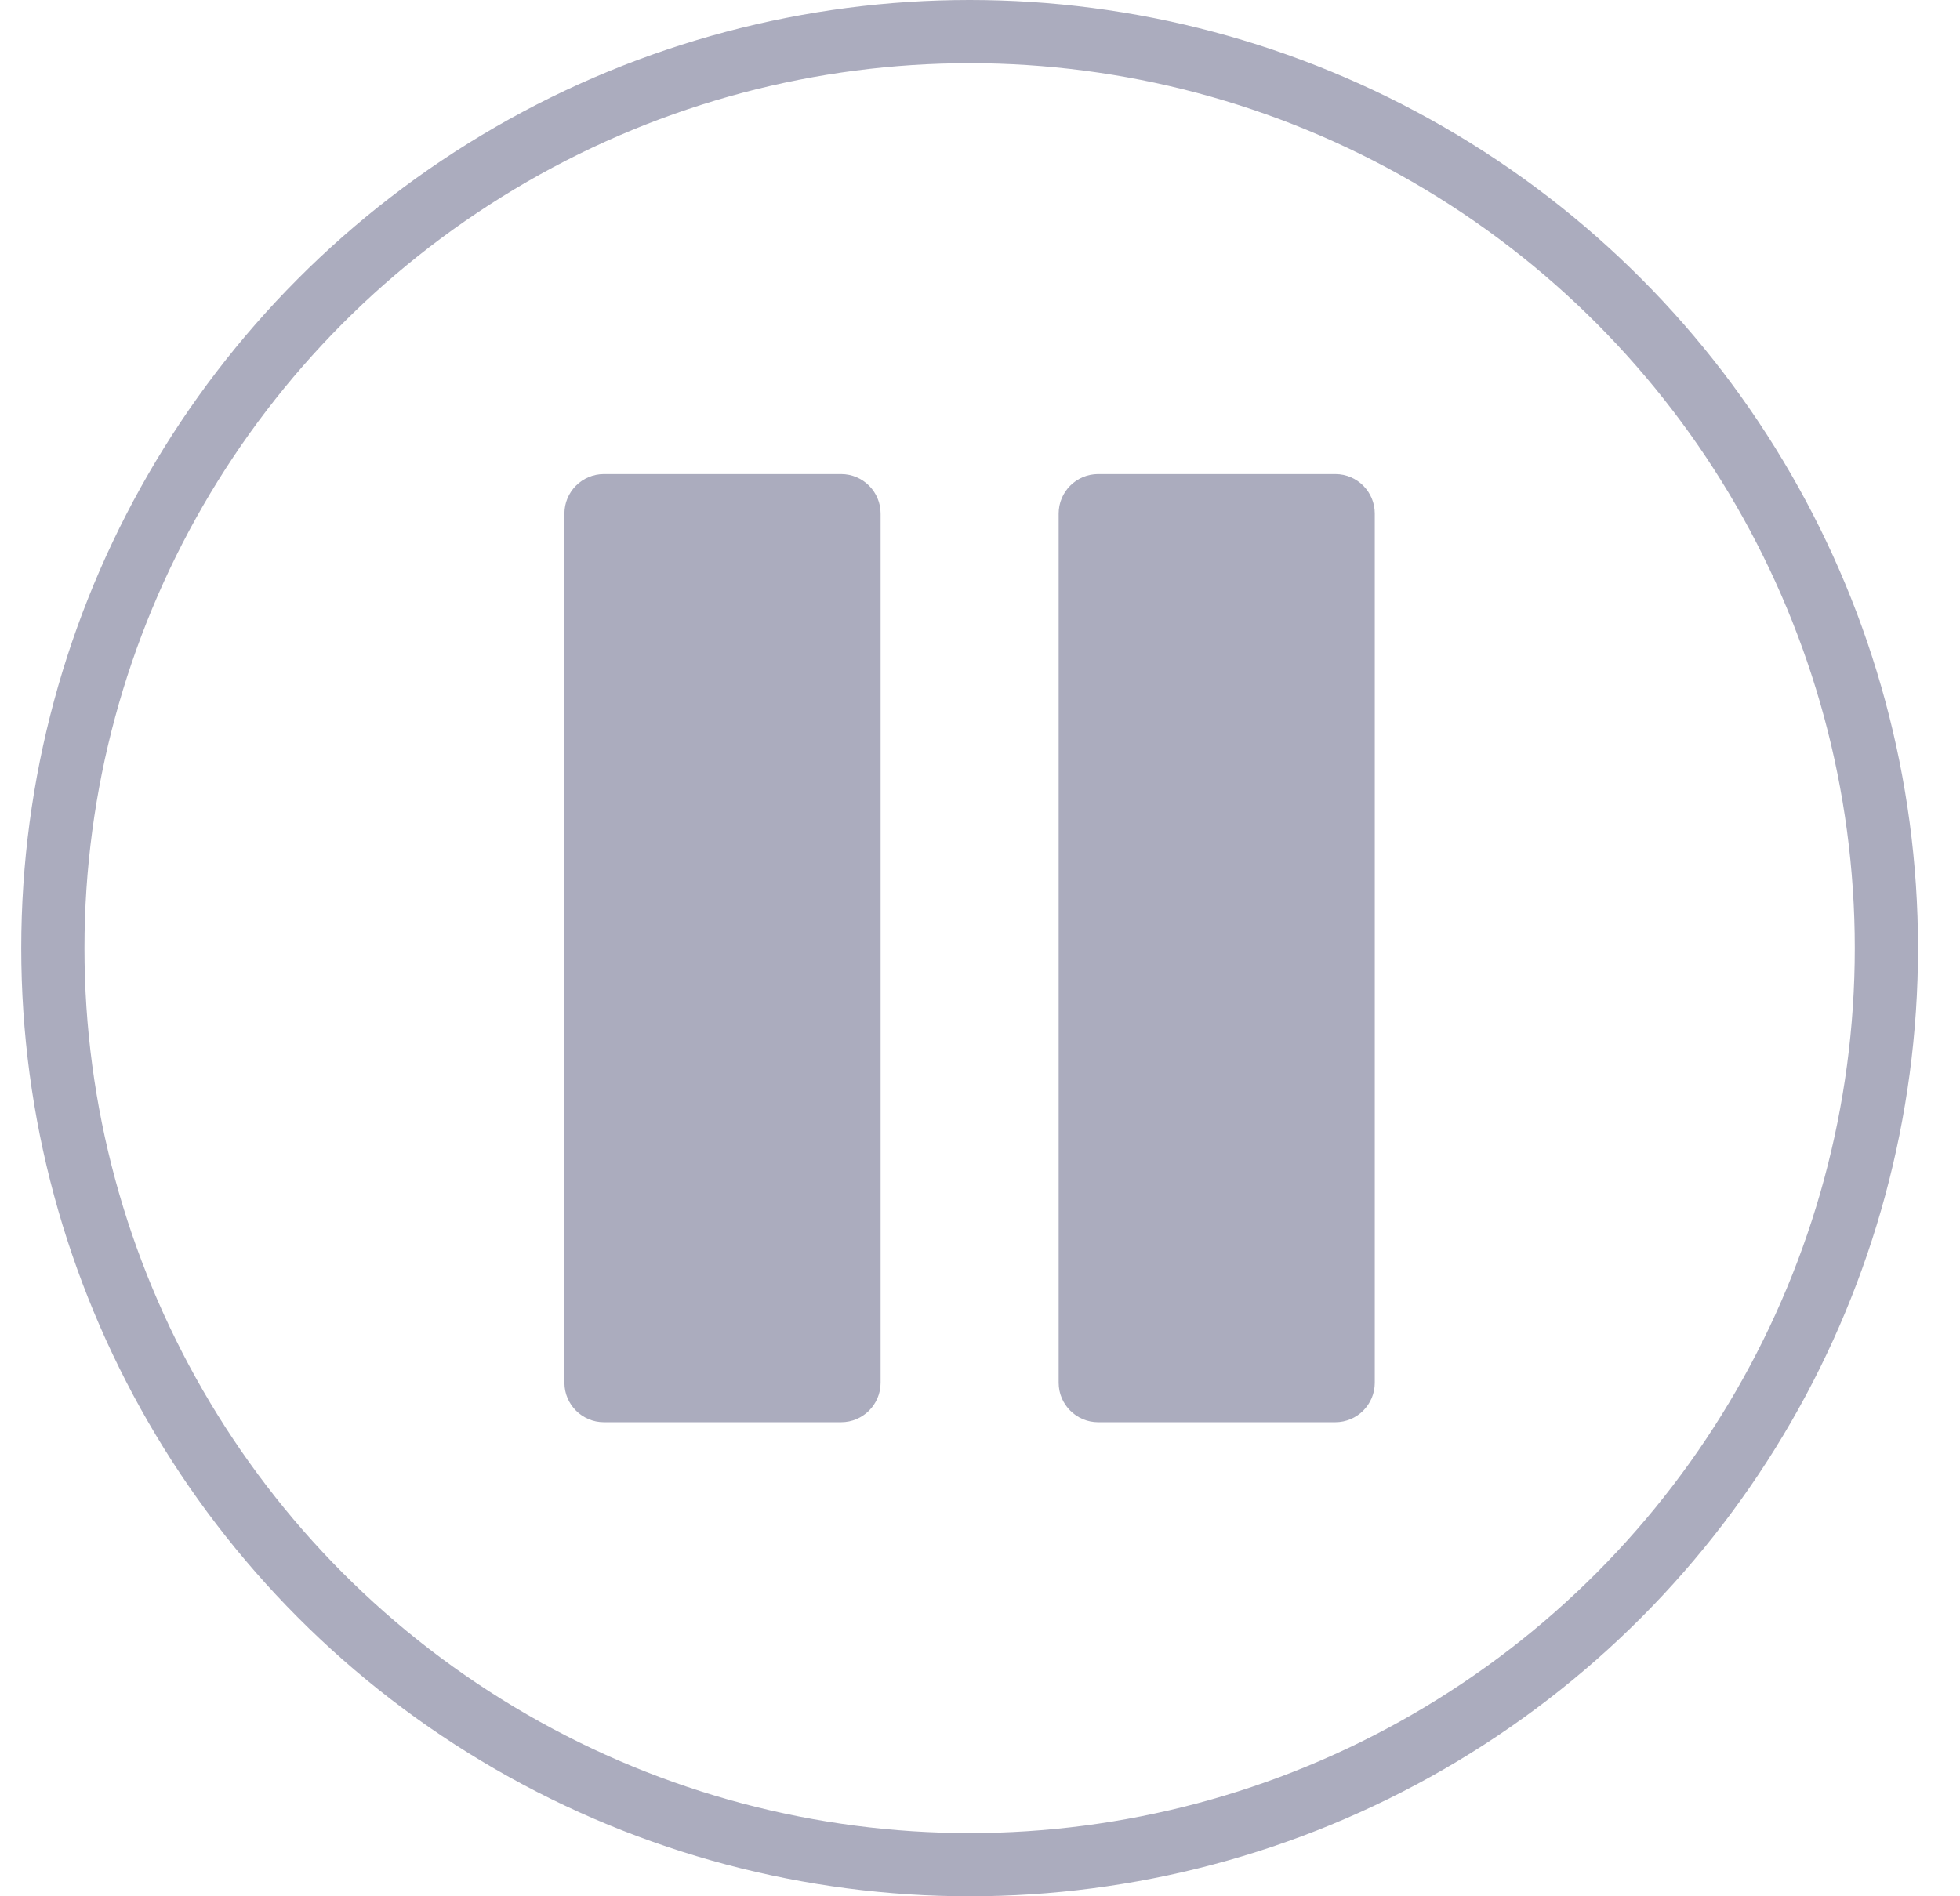 <svg width="31" height="30" viewBox="0 0 31 30" fill="none" xmlns="http://www.w3.org/2000/svg">
<circle cx="15.336" cy="15" r="14.5" stroke="#ABACBE"/>
<path d="M8.927 8.125C8.927 7.78 9.207 7.5 9.552 7.5H13.303C13.648 7.5 13.928 7.78 13.928 8.125V21.875C13.928 22.22 13.648 22.5 13.303 22.5H9.552C9.207 22.5 8.927 22.22 8.927 21.875V8.125Z" fill="#0A0D42" fill-opacity="0.34"/>
<path d="M16.744 8.125C16.744 7.78 17.024 7.5 17.369 7.5H21.119C21.465 7.5 21.744 7.78 21.744 8.125V21.875C21.744 22.22 21.465 22.5 21.119 22.5H17.369C17.024 22.5 16.744 22.22 16.744 21.875V8.125Z" fill="#0A0D42" fill-opacity="0.34"/>
</svg>
